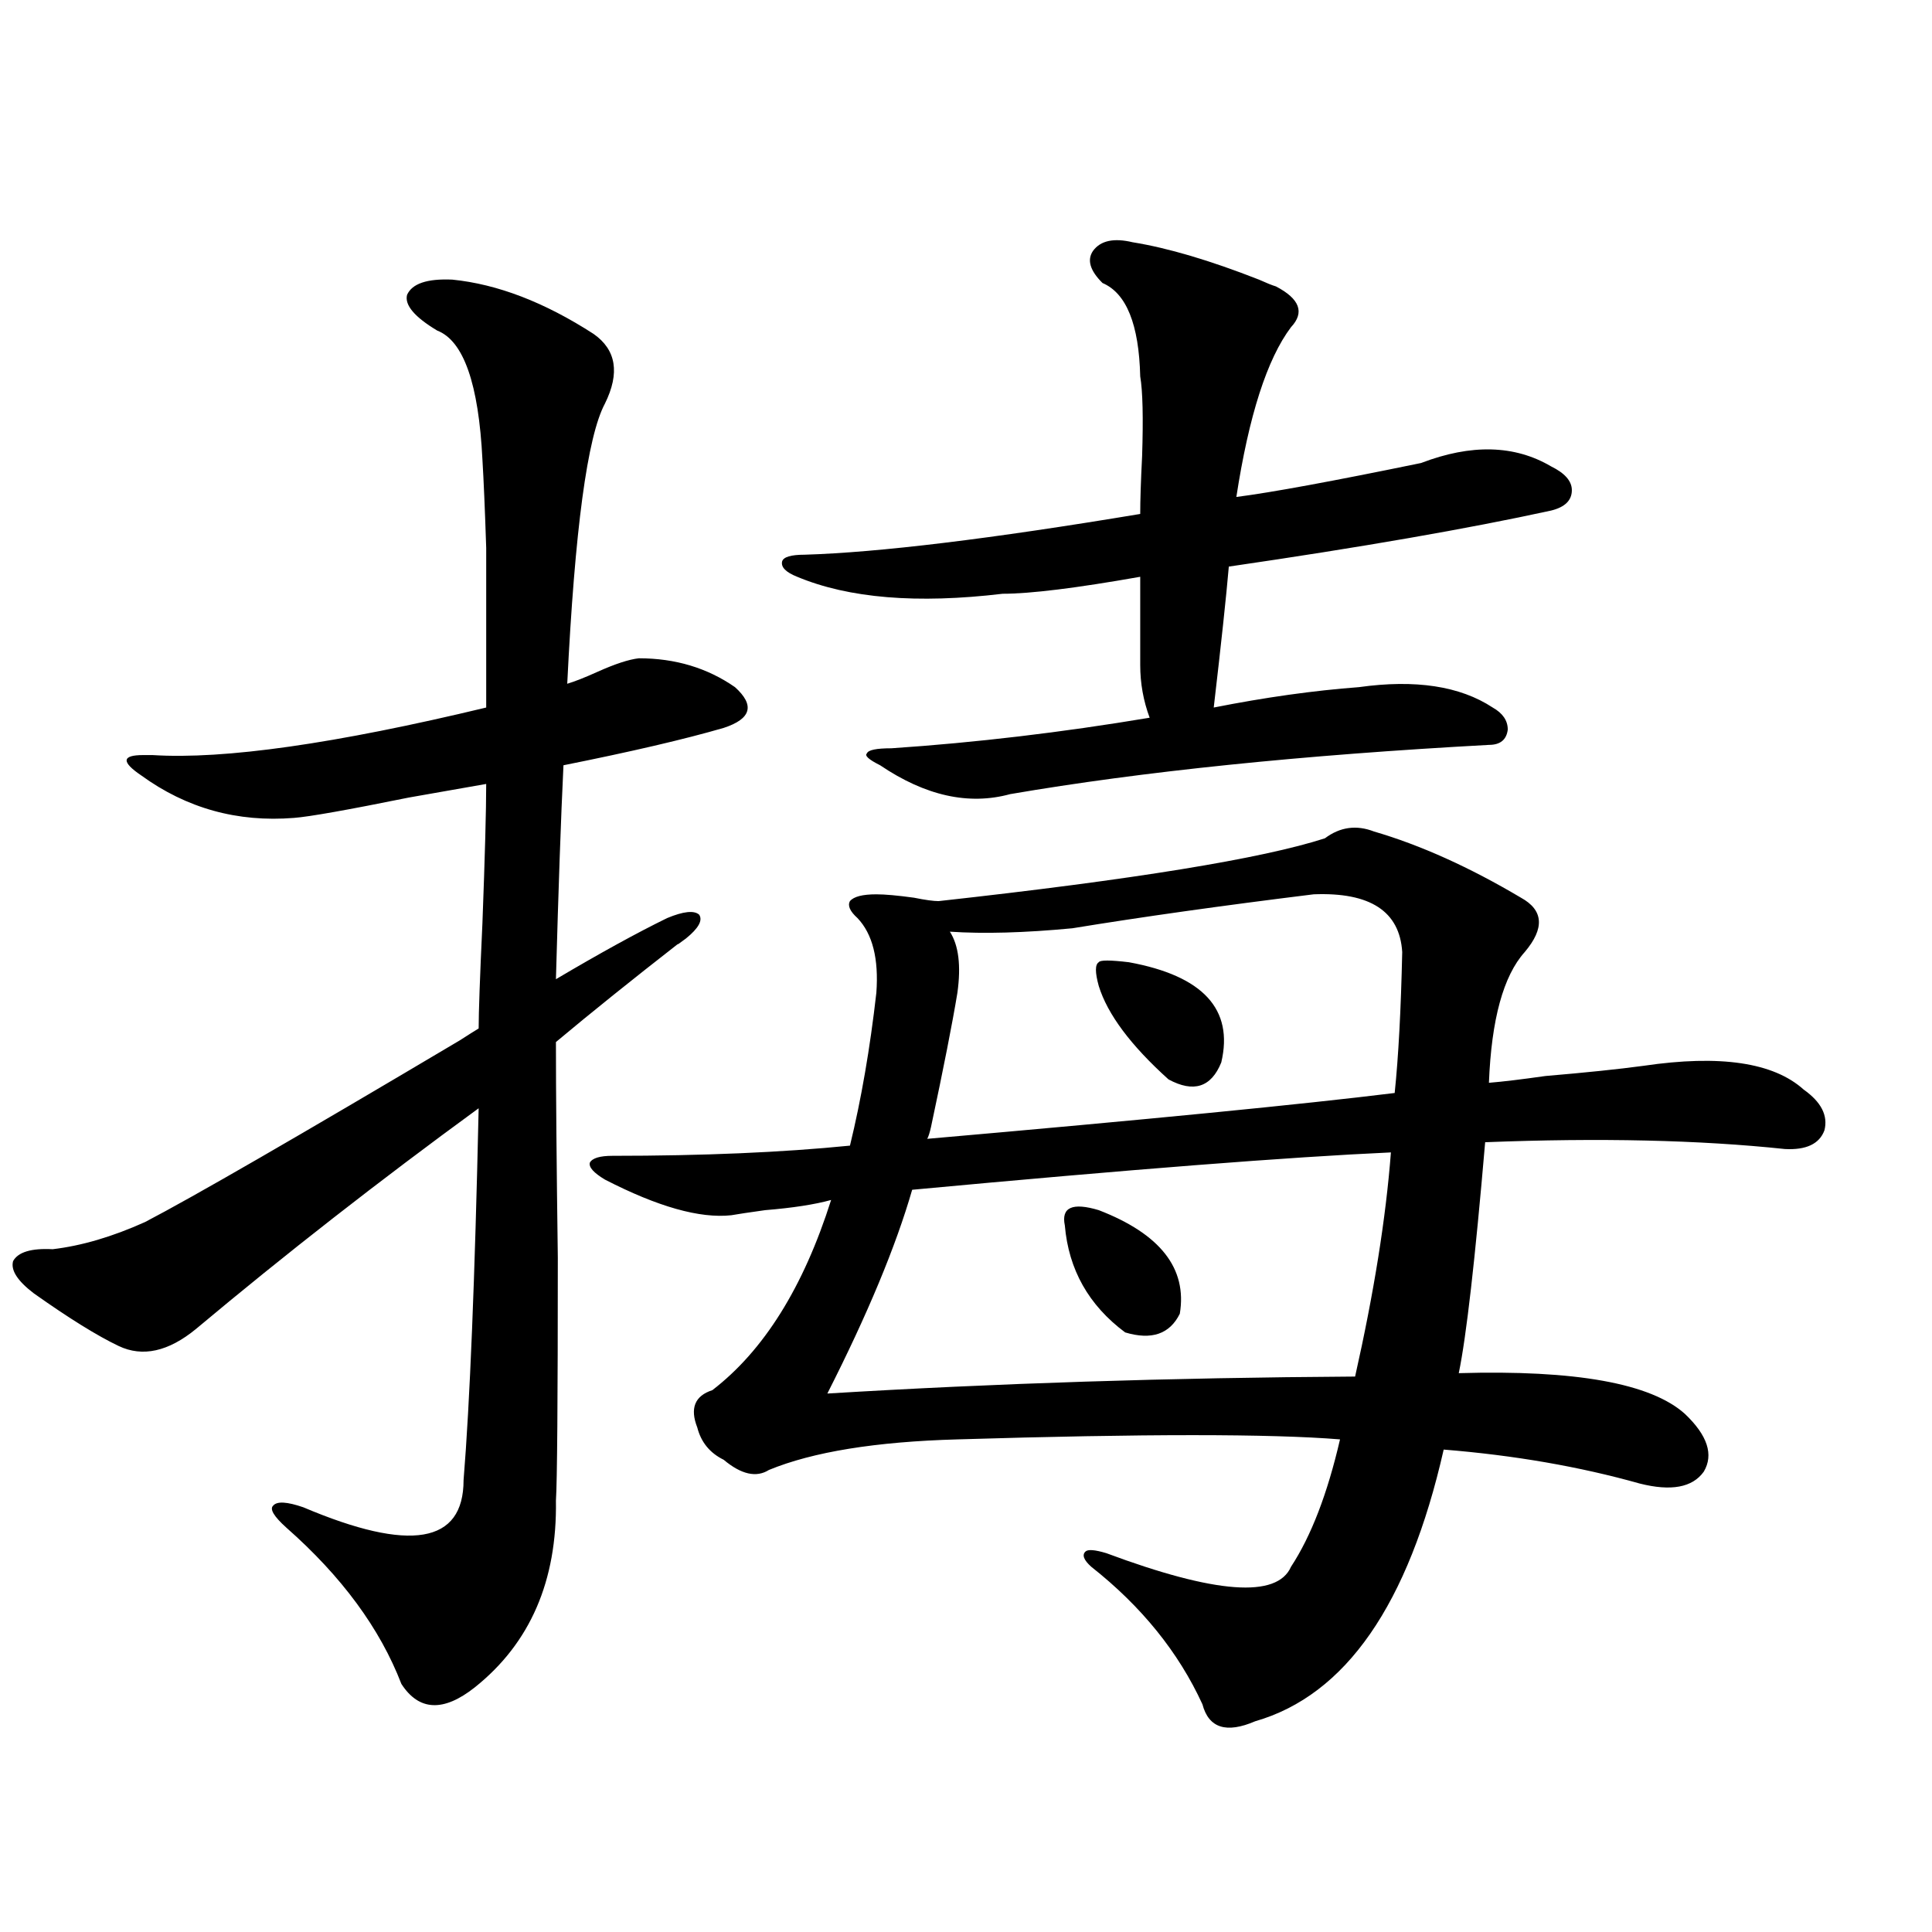 <?xml version="1.0" encoding="utf-8"?>
<!-- Generator: Adobe Illustrator 16.0.0, SVG Export Plug-In . SVG Version: 6.00 Build 0)  -->
<!DOCTYPE svg PUBLIC "-//W3C//DTD SVG 1.1//EN" "http://www.w3.org/Graphics/SVG/1.1/DTD/svg11.dtd">
<svg version="1.1" id="图层_1" xmlns="http://www.w3.org/2000/svg" xmlns:xlink="http://www.w3.org/1999/xlink" x="0px" y="0px"
	 width="1000px" height="1000px" viewBox="0 0 1000 1000" enable-background="new 0 0 1000 1000" xml:space="preserve">
<path d="M234.092,144.73c23.414,2.349,47.804,11.729,73.169,28.125c11.707,8.213,13.658,20.215,5.854,36.035
	c-9.115,17.002-15.609,65.342-19.512,145.02c3.902-1.167,9.101-3.213,15.609-6.152c9.101-4.092,16.25-6.44,21.463-7.031
	c18.856,0,35.441,4.985,49.755,14.941c10.396,9.38,8.445,16.411-5.854,21.094c-20.167,5.864-47.804,12.305-82.925,19.336
	c-1.311,26.958-2.606,63.872-3.902,110.742c22.759-13.472,41.95-24.019,57.56-31.641c8.445-3.516,13.979-4.092,16.585-1.758
	c1.951,2.939-0.335,7.031-6.829,12.305c-3.902,2.939-5.213,3.818-3.902,2.637c-24.069,18.76-45.212,35.747-63.413,50.977
	c0,25.791,0.32,62.993,0.976,111.621c0,74.419-0.335,116.318-0.976,125.684c0.641,41.611-13.338,73.828-41.95,96.68
	c-16.265,12.882-28.947,12.305-38.048-1.758c-11.066-28.715-30.898-55.659-59.511-80.859c-6.509-5.85-8.78-9.668-6.829-11.426
	c1.951-2.334,7.149-2.046,15.609,0.879c55.273,23.442,82.925,18.76,82.925-14.063c3.247-39.839,5.854-103.999,7.805-192.48
	c-51.386,37.505-100.165,75.586-146.338,114.258c-14.313,11.729-27.651,14.653-39.999,8.789
	c-11.066-5.273-25.7-14.351-43.901-27.246c-8.46-6.44-12.042-12.002-10.731-16.699c2.592-4.683,9.421-6.729,20.487-6.152
	c14.954-1.758,30.884-6.44,47.804-14.063c24.71-12.881,79.022-44.233,162.923-94.043c4.543-2.925,7.805-4.971,9.756-6.152
	c0-8.198,0.641-26.367,1.951-54.492c1.296-34.565,1.951-58.584,1.951-72.07c-6.509,1.182-19.847,3.516-39.999,7.031
	c-31.874,6.455-51.706,9.971-59.511,10.547c-29.268,2.349-55.608-4.971-79.022-21.973c-10.411-7.031-10.091-10.547,0.976-10.547
	c1.951,0,3.567,0,4.878,0c37.072,2.349,94.632-5.85,172.679-24.609c0-37.49,0-65.039,0-82.617
	c-0.655-19.912-1.311-35.156-1.951-45.703c-1.951-39.248-9.756-61.523-23.414-66.797c-11.707-7.031-16.92-13.184-15.609-18.457
	C213.27,146.791,221.074,144.154,234.092,144.73z M711.153,430.375c24.055,7.031,49.42,18.457,76.096,34.277
	c11.707,6.455,12.348,15.82,1.951,28.125c-11.066,12.305-17.24,34.868-18.536,67.676c7.149-0.576,16.905-1.758,29.268-3.516
	c20.808-1.758,37.713-3.516,50.73-5.273c39.664-5.85,67.315-1.758,82.925,12.305c9.101,6.455,12.683,13.486,10.731,21.094
	c-2.606,7.031-9.436,10.259-20.487,9.668c-44.236-4.683-95.942-5.85-155.118-3.516c-5.213,60.947-9.756,100.786-13.658,119.531
	c60.486-1.758,99.51,5.273,117.07,21.094c11.707,11.138,14.954,21.094,9.756,29.883c-5.854,8.213-16.92,10.259-33.17,6.152
	c-31.219-8.789-65.044-14.639-101.461-17.578c-18.216,80.27-50.73,127.14-97.559,140.625c-14.969,6.441-24.069,3.516-27.316-8.789
	c-12.362-26.957-31.554-50.688-57.56-71.191c-3.902-3.516-4.878-6.152-2.927-7.91c1.296-1.167,4.878-0.879,10.731,0.879
	c56.584,21.094,88.443,23.429,95.607,7.031c10.396-15.82,18.856-37.793,25.365-65.918c-35.776-2.925-101.796-2.925-198.044,0
	c-42.285,1.182-74.8,6.455-97.559,15.82c-6.509,4.106-14.313,2.349-23.414-5.273c-7.164-3.516-11.707-9.077-13.658-16.699
	c-3.902-9.956-1.311-16.396,7.805-19.336c26.661-20.503,47.148-53.311,61.462-98.438c-8.46,2.349-19.847,4.106-34.146,5.273
	c-8.46,1.182-14.313,2.061-17.561,2.637c-16.265,1.758-38.048-4.395-65.364-18.457c-5.854-3.516-8.46-6.44-7.805-8.789
	c1.296-2.334,5.198-3.516,11.707-3.516c46.828,0,87.803-1.758,122.924-5.273c5.854-24.019,10.396-50.386,13.658-79.102
	c1.296-17.578-1.951-30.459-9.756-38.672c-3.902-3.516-5.213-6.44-3.902-8.789c1.951-2.334,6.494-3.516,13.658-3.516
	c4.543,0,11.052,0.591,19.512,1.758c5.854,1.182,10.076,1.758,12.683,1.758c100.806-11.123,167.466-21.973,199.995-32.52
	C693.593,428.041,702.038,426.859,711.153,430.375z M586.278,125.395c18.201,2.939,39.999,9.38,65.364,19.336
	c3.902,1.758,6.829,2.939,8.78,3.516c12.348,6.455,14.954,13.486,7.805,21.094c-12.362,16.411-21.798,45.703-28.292,87.891
	c18.201-2.334,50.075-8.198,95.607-17.578c26.006-9.956,48.444-9.365,67.315,1.758c7.149,3.516,10.731,7.622,10.731,12.305
	c0,5.273-3.582,8.789-10.731,10.547c-42.926,9.38-98.534,19.048-166.825,29.004c-1.311,15.244-3.902,39.551-7.805,72.949
	c26.661-5.273,51.706-8.789,75.12-10.547c29.268-4.092,52.347-0.576,69.267,10.547c5.198,2.939,7.805,6.743,7.805,11.426
	c-0.655,5.273-3.902,7.91-9.756,7.91c-96.918,5.273-179.508,13.774-247.799,25.488c-21.463,5.864-43.901,0.879-67.315-14.941
	c-5.854-2.925-8.14-4.971-6.829-6.152c0.641-1.758,4.878-2.637,12.683-2.637c43.566-2.925,88.123-8.198,133.655-15.82
	c-3.262-8.789-4.878-17.866-4.878-27.246v-45.703c-33.17,5.864-56.919,8.789-71.218,8.789c-44.236,5.273-79.678,2.349-106.339-8.789
	c-5.854-2.334-8.46-4.971-7.805-7.91c0.641-2.334,4.543-3.516,11.707-3.516c38.368-1.167,96.248-8.198,173.654-21.094
	c0-7.031,0.32-16.987,0.976-29.883c0.641-19.912,0.32-33.687-0.976-41.309c-0.655-26.943-7.164-43.066-19.512-48.34
	c-6.509-6.44-8.14-12.002-4.878-16.699C569.693,124.516,576.522,123.061,586.278,125.395z M719.934,596.488
	c-52.041,2.349-134.631,8.789-247.799,19.336c-8.46,29.307-23.094,64.463-43.901,105.469c86.492-5.273,177.557-8.198,273.164-8.789
	C711.153,669.149,717.327,630.478,719.934,596.488z M679.935,462.895c-47.483,5.864-89.113,11.729-124.875,17.578
	c-24.725,2.349-45.853,2.939-63.413,1.758c4.543,7.031,5.854,17.578,3.902,31.641c-2.606,15.82-7.164,38.975-13.658,69.434
	c-0.655,2.939-1.311,4.985-1.951,6.152c113.809-9.956,194.462-17.866,241.945-23.73c1.951-18.745,3.247-43.066,3.902-72.949
	C724.477,471.684,709.202,461.728,679.935,462.895z M551.157,634.281c-1.951-9.365,3.902-12.002,17.561-7.91
	c31.859,12.305,45.853,30.186,41.95,53.613c-5.213,10.547-14.634,13.774-28.292,9.668
	C563.505,675.59,553.108,657.133,551.157,634.281z M584.327,498.051c38.368,7.031,54.298,24.321,47.804,51.855
	c-5.213,12.896-14.313,15.82-27.316,8.789c-19.512-17.578-31.554-33.687-36.097-48.34c-1.951-7.031-1.951-11.123,0-12.305
	C569.358,496.884,574.571,496.884,584.327,498.051z"/>
</svg>

